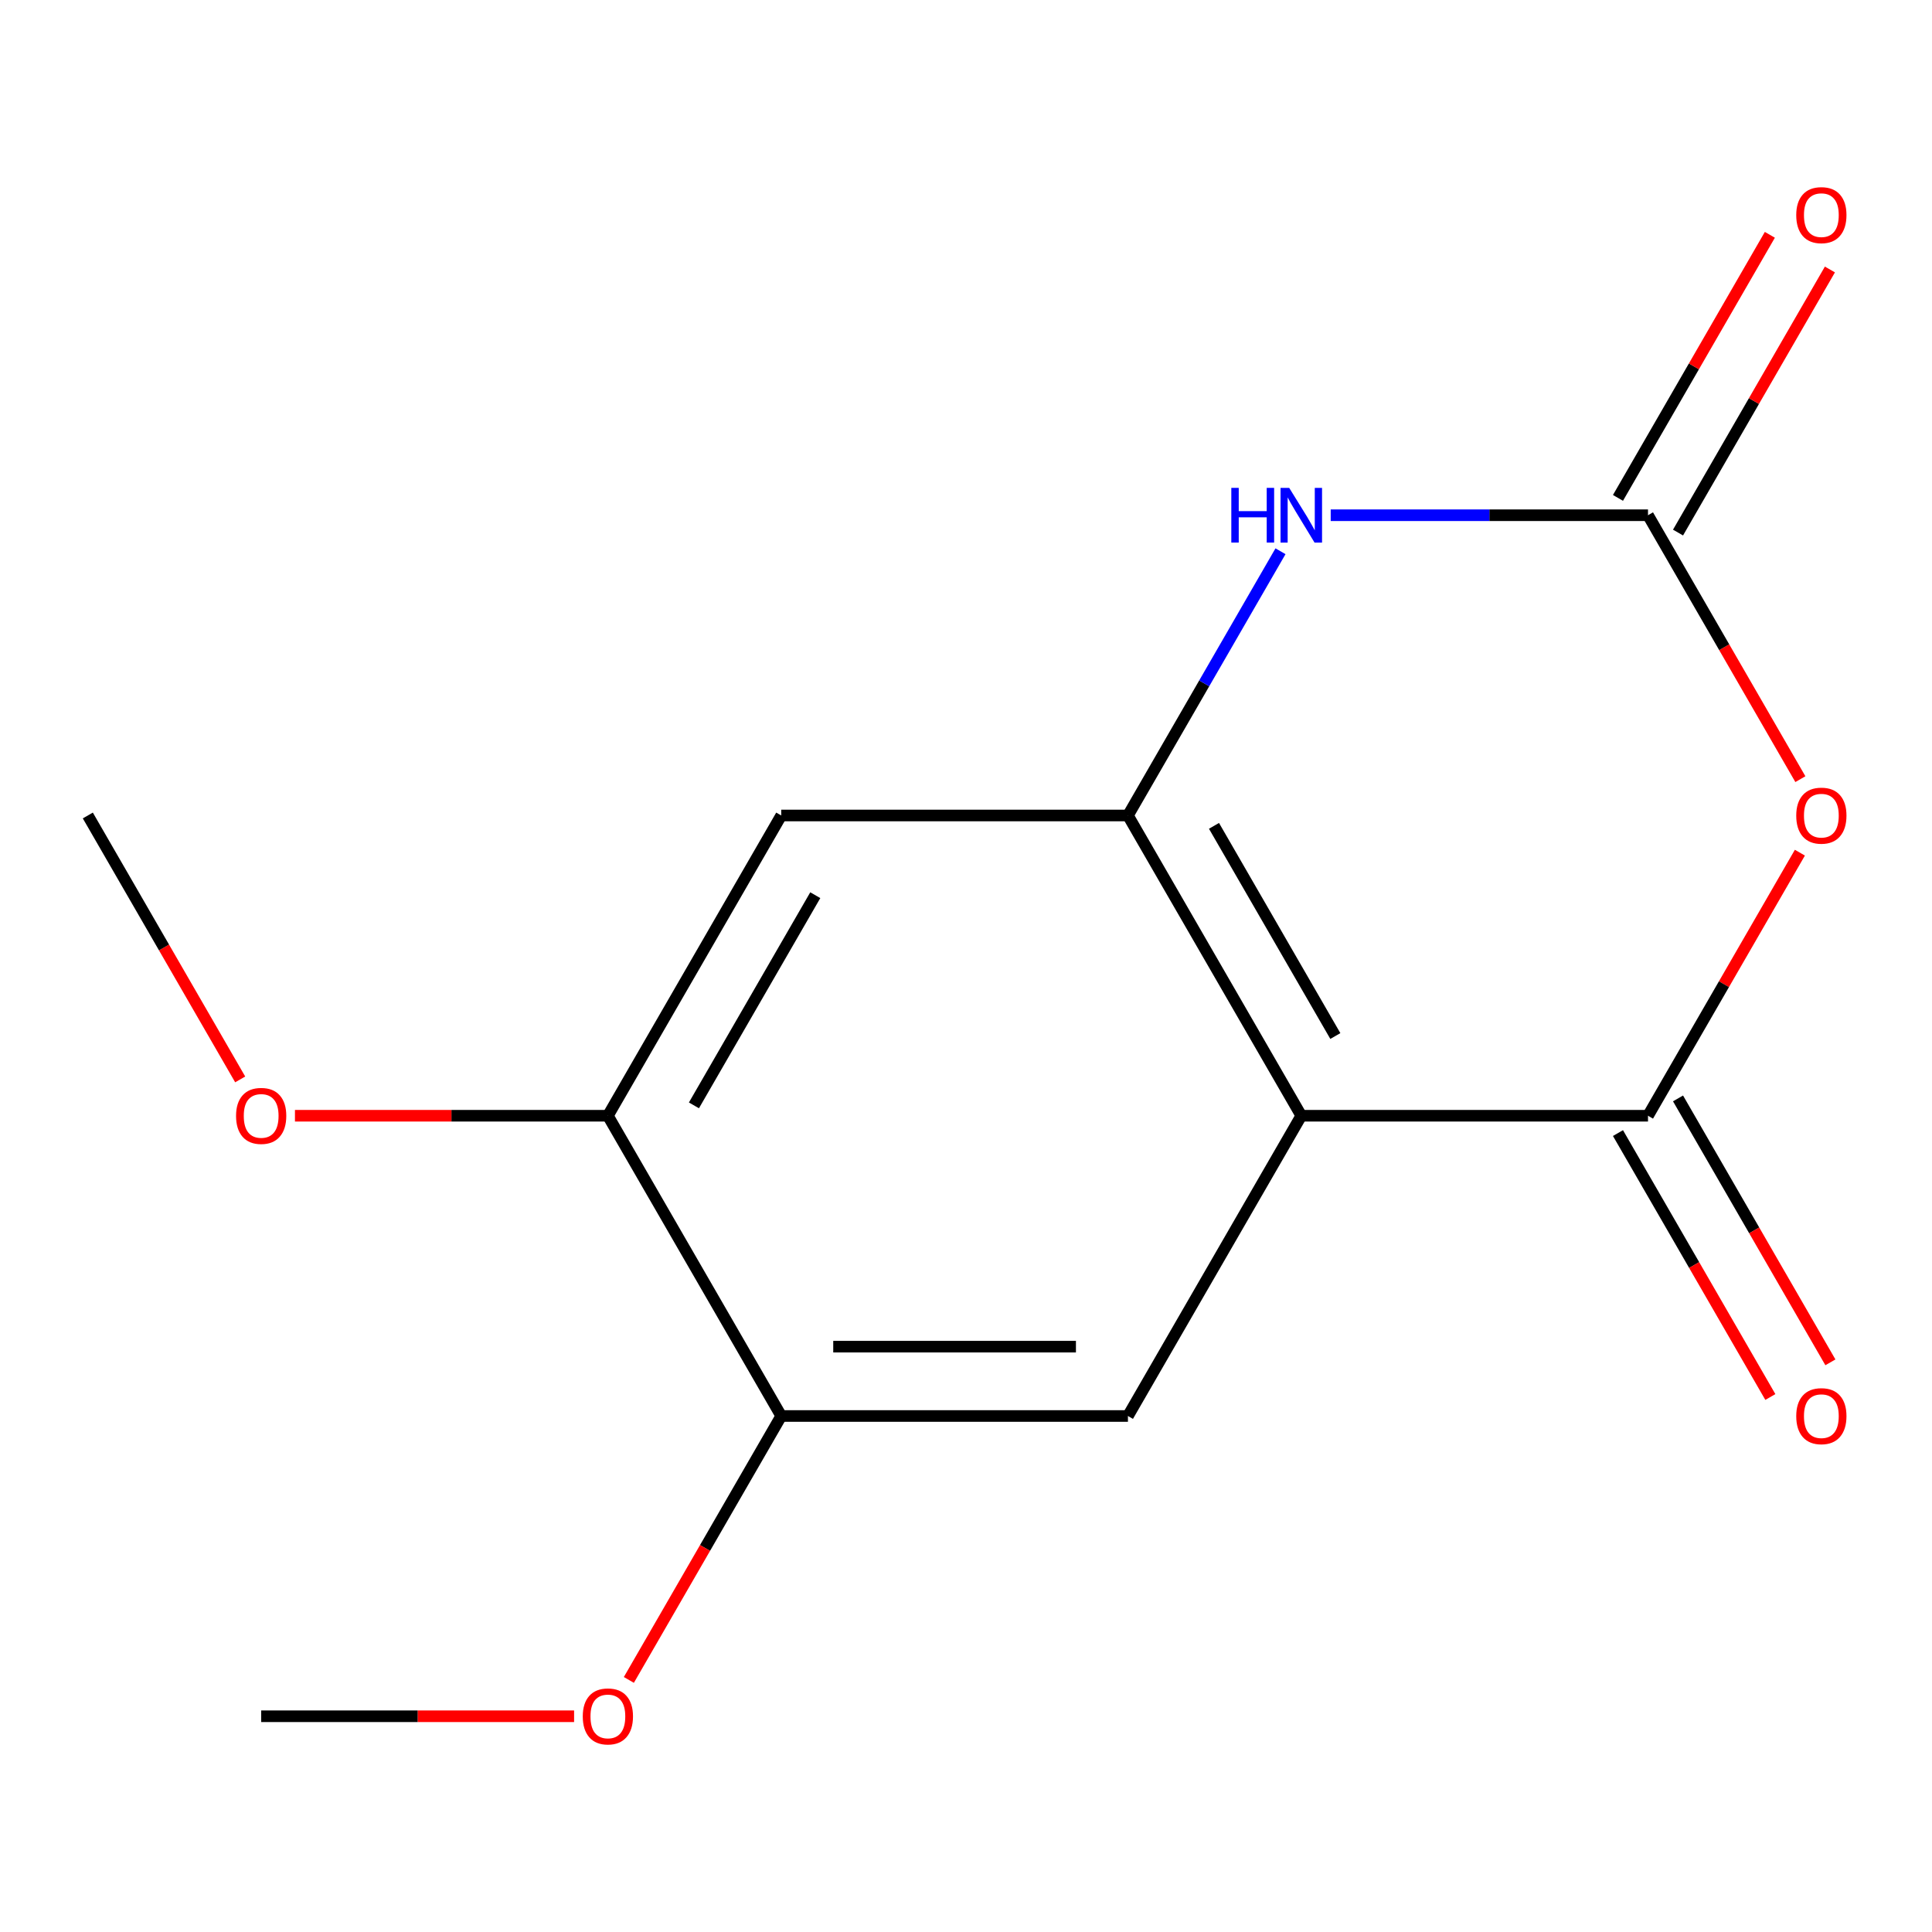 <?xml version='1.0' encoding='iso-8859-1'?>
<svg version='1.1' baseProfile='full'
              xmlns='http://www.w3.org/2000/svg'
                      xmlns:rdkit='http://www.rdkit.org/xml'
                      xmlns:xlink='http://www.w3.org/1999/xlink'
                  xml:space='preserve'
width='1000px' height='1000px' viewBox='0 0 1000 1000'>
<!-- END OF HEADER -->
<rect style='opacity:1.0;fill:#FFFFFF;stroke:none' width='1000' height='1000' x='0' y='0'> </rect>
<path class='bond-1' d='M 673.547,577.506 L 853.002,577.506' style='fill:none;fill-rule:evenodd;stroke:#000000;stroke-width:6px;stroke-linecap:butt;stroke-linejoin:miter;stroke-opacity:1' />
<path class='bond-2' d='M 673.547,577.506 L 583.819,422.094' style='fill:none;fill-rule:evenodd;stroke:#000000;stroke-width:6px;stroke-linecap:butt;stroke-linejoin:miter;stroke-opacity:1' />
<path class='bond-2' d='M 691.17,536.249 L 628.361,427.46' style='fill:none;fill-rule:evenodd;stroke:#000000;stroke-width:6px;stroke-linecap:butt;stroke-linejoin:miter;stroke-opacity:1' />
<path class='bond-5' d='M 673.547,577.506 L 583.819,732.919' style='fill:none;fill-rule:evenodd;stroke:#000000;stroke-width:6px;stroke-linecap:butt;stroke-linejoin:miter;stroke-opacity:1' />
<path class='bond-0' d='M 931.617,441.34 L 892.31,509.423' style='fill:none;fill-rule:evenodd;stroke:#FF0000;stroke-width:6px;stroke-linecap:butt;stroke-linejoin:miter;stroke-opacity:1' />
<path class='bond-0' d='M 892.31,509.423 L 853.002,577.506' style='fill:none;fill-rule:evenodd;stroke:#000000;stroke-width:6px;stroke-linecap:butt;stroke-linejoin:miter;stroke-opacity:1' />
<path class='bond-16' d='M 931.871,403.287 L 892.437,334.984' style='fill:none;fill-rule:evenodd;stroke:#FF0000;stroke-width:6px;stroke-linecap:butt;stroke-linejoin:miter;stroke-opacity:1' />
<path class='bond-16' d='M 892.437,334.984 L 853.002,266.681' style='fill:none;fill-rule:evenodd;stroke:#000000;stroke-width:6px;stroke-linecap:butt;stroke-linejoin:miter;stroke-opacity:1' />
<path class='bond-9' d='M 837.461,586.479 L 876.895,654.782' style='fill:none;fill-rule:evenodd;stroke:#000000;stroke-width:6px;stroke-linecap:butt;stroke-linejoin:miter;stroke-opacity:1' />
<path class='bond-9' d='M 876.895,654.782 L 916.33,723.085' style='fill:none;fill-rule:evenodd;stroke:#FF0000;stroke-width:6px;stroke-linecap:butt;stroke-linejoin:miter;stroke-opacity:1' />
<path class='bond-9' d='M 868.543,568.534 L 907.978,636.837' style='fill:none;fill-rule:evenodd;stroke:#000000;stroke-width:6px;stroke-linecap:butt;stroke-linejoin:miter;stroke-opacity:1' />
<path class='bond-9' d='M 907.978,636.837 L 947.413,705.14' style='fill:none;fill-rule:evenodd;stroke:#FF0000;stroke-width:6px;stroke-linecap:butt;stroke-linejoin:miter;stroke-opacity:1' />
<path class='bond-4' d='M 583.819,422.094 L 623.3,353.711' style='fill:none;fill-rule:evenodd;stroke:#000000;stroke-width:6px;stroke-linecap:butt;stroke-linejoin:miter;stroke-opacity:1' />
<path class='bond-4' d='M 623.3,353.711 L 662.781,285.328' style='fill:none;fill-rule:evenodd;stroke:#0000FF;stroke-width:6px;stroke-linecap:butt;stroke-linejoin:miter;stroke-opacity:1' />
<path class='bond-6' d='M 583.819,422.094 L 404.364,422.094' style='fill:none;fill-rule:evenodd;stroke:#000000;stroke-width:6px;stroke-linecap:butt;stroke-linejoin:miter;stroke-opacity:1' />
<path class='bond-3' d='M 853.002,266.681 L 770.887,266.681' style='fill:none;fill-rule:evenodd;stroke:#000000;stroke-width:6px;stroke-linecap:butt;stroke-linejoin:miter;stroke-opacity:1' />
<path class='bond-3' d='M 770.887,266.681 L 688.773,266.681' style='fill:none;fill-rule:evenodd;stroke:#0000FF;stroke-width:6px;stroke-linecap:butt;stroke-linejoin:miter;stroke-opacity:1' />
<path class='bond-10' d='M 868.543,275.654 L 907.851,207.571' style='fill:none;fill-rule:evenodd;stroke:#000000;stroke-width:6px;stroke-linecap:butt;stroke-linejoin:miter;stroke-opacity:1' />
<path class='bond-10' d='M 907.851,207.571 L 947.159,139.488' style='fill:none;fill-rule:evenodd;stroke:#FF0000;stroke-width:6px;stroke-linecap:butt;stroke-linejoin:miter;stroke-opacity:1' />
<path class='bond-10' d='M 837.461,257.708 L 876.768,189.625' style='fill:none;fill-rule:evenodd;stroke:#000000;stroke-width:6px;stroke-linecap:butt;stroke-linejoin:miter;stroke-opacity:1' />
<path class='bond-10' d='M 876.768,189.625 L 916.076,121.542' style='fill:none;fill-rule:evenodd;stroke:#FF0000;stroke-width:6px;stroke-linecap:butt;stroke-linejoin:miter;stroke-opacity:1' />
<path class='bond-7' d='M 583.819,732.919 L 404.364,732.919' style='fill:none;fill-rule:evenodd;stroke:#000000;stroke-width:6px;stroke-linecap:butt;stroke-linejoin:miter;stroke-opacity:1' />
<path class='bond-7' d='M 556.901,697.028 L 431.283,697.028' style='fill:none;fill-rule:evenodd;stroke:#000000;stroke-width:6px;stroke-linecap:butt;stroke-linejoin:miter;stroke-opacity:1' />
<path class='bond-15' d='M 404.364,422.094 L 314.637,577.506' style='fill:none;fill-rule:evenodd;stroke:#000000;stroke-width:6px;stroke-linecap:butt;stroke-linejoin:miter;stroke-opacity:1' />
<path class='bond-15' d='M 421.988,463.351 L 359.179,572.14' style='fill:none;fill-rule:evenodd;stroke:#000000;stroke-width:6px;stroke-linecap:butt;stroke-linejoin:miter;stroke-opacity:1' />
<path class='bond-8' d='M 404.364,732.919 L 314.637,577.506' style='fill:none;fill-rule:evenodd;stroke:#000000;stroke-width:6px;stroke-linecap:butt;stroke-linejoin:miter;stroke-opacity:1' />
<path class='bond-11' d='M 404.364,732.919 L 364.93,801.222' style='fill:none;fill-rule:evenodd;stroke:#000000;stroke-width:6px;stroke-linecap:butt;stroke-linejoin:miter;stroke-opacity:1' />
<path class='bond-11' d='M 364.93,801.222 L 325.495,869.525' style='fill:none;fill-rule:evenodd;stroke:#FF0000;stroke-width:6px;stroke-linecap:butt;stroke-linejoin:miter;stroke-opacity:1' />
<path class='bond-12' d='M 314.637,577.506 L 233.653,577.506' style='fill:none;fill-rule:evenodd;stroke:#000000;stroke-width:6px;stroke-linecap:butt;stroke-linejoin:miter;stroke-opacity:1' />
<path class='bond-12' d='M 233.653,577.506 L 152.668,577.506' style='fill:none;fill-rule:evenodd;stroke:#FF0000;stroke-width:6px;stroke-linecap:butt;stroke-linejoin:miter;stroke-opacity:1' />
<path class='bond-13' d='M 297.151,888.331 L 216.166,888.331' style='fill:none;fill-rule:evenodd;stroke:#FF0000;stroke-width:6px;stroke-linecap:butt;stroke-linejoin:miter;stroke-opacity:1' />
<path class='bond-13' d='M 216.166,888.331 L 135.182,888.331' style='fill:none;fill-rule:evenodd;stroke:#000000;stroke-width:6px;stroke-linecap:butt;stroke-linejoin:miter;stroke-opacity:1' />
<path class='bond-14' d='M 124.324,558.7 L 84.889,490.397' style='fill:none;fill-rule:evenodd;stroke:#FF0000;stroke-width:6px;stroke-linecap:butt;stroke-linejoin:miter;stroke-opacity:1' />
<path class='bond-14' d='M 84.889,490.397 L 45.455,422.094' style='fill:none;fill-rule:evenodd;stroke:#000000;stroke-width:6px;stroke-linecap:butt;stroke-linejoin:miter;stroke-opacity:1' />
<path  class='atom-1' d='M 929.729 422.174
Q 929.729 415.374, 933.089 411.574
Q 936.449 407.774, 942.729 407.774
Q 949.009 407.774, 952.369 411.574
Q 955.729 415.374, 955.729 422.174
Q 955.729 429.054, 952.329 432.974
Q 948.929 436.854, 942.729 436.854
Q 936.489 436.854, 933.089 432.974
Q 929.729 429.094, 929.729 422.174
M 942.729 433.654
Q 947.049 433.654, 949.369 430.774
Q 951.729 427.854, 951.729 422.174
Q 951.729 416.614, 949.369 413.814
Q 947.049 410.974, 942.729 410.974
Q 938.409 410.974, 936.049 413.774
Q 933.729 416.574, 933.729 422.174
Q 933.729 427.894, 936.049 430.774
Q 938.409 433.654, 942.729 433.654
' fill='#FF0000'/>
<path  class='atom-5' d='M 637.327 252.521
L 641.167 252.521
L 641.167 264.561
L 655.647 264.561
L 655.647 252.521
L 659.487 252.521
L 659.487 280.841
L 655.647 280.841
L 655.647 267.761
L 641.167 267.761
L 641.167 280.841
L 637.327 280.841
L 637.327 252.521
' fill='#0000FF'/>
<path  class='atom-5' d='M 667.287 252.521
L 676.567 267.521
Q 677.487 269.001, 678.967 271.681
Q 680.447 274.361, 680.527 274.521
L 680.527 252.521
L 684.287 252.521
L 684.287 280.841
L 680.407 280.841
L 670.447 264.441
Q 669.287 262.521, 668.047 260.321
Q 666.847 258.121, 666.487 257.441
L 666.487 280.841
L 662.807 280.841
L 662.807 252.521
L 667.287 252.521
' fill='#0000FF'/>
<path  class='atom-10' d='M 929.729 732.999
Q 929.729 726.199, 933.089 722.399
Q 936.449 718.599, 942.729 718.599
Q 949.009 718.599, 952.369 722.399
Q 955.729 726.199, 955.729 732.999
Q 955.729 739.879, 952.329 743.799
Q 948.929 747.679, 942.729 747.679
Q 936.489 747.679, 933.089 743.799
Q 929.729 739.919, 929.729 732.999
M 942.729 744.479
Q 947.049 744.479, 949.369 741.599
Q 951.729 738.679, 951.729 732.999
Q 951.729 727.439, 949.369 724.639
Q 947.049 721.799, 942.729 721.799
Q 938.409 721.799, 936.049 724.599
Q 933.729 727.399, 933.729 732.999
Q 933.729 738.719, 936.049 741.599
Q 938.409 744.479, 942.729 744.479
' fill='#FF0000'/>
<path  class='atom-11' d='M 929.729 111.349
Q 929.729 104.549, 933.089 100.749
Q 936.449 96.949, 942.729 96.949
Q 949.009 96.949, 952.369 100.749
Q 955.729 104.549, 955.729 111.349
Q 955.729 118.229, 952.329 122.149
Q 948.929 126.029, 942.729 126.029
Q 936.489 126.029, 933.089 122.149
Q 929.729 118.269, 929.729 111.349
M 942.729 122.829
Q 947.049 122.829, 949.369 119.949
Q 951.729 117.029, 951.729 111.349
Q 951.729 105.789, 949.369 102.989
Q 947.049 100.149, 942.729 100.149
Q 938.409 100.149, 936.049 102.949
Q 933.729 105.749, 933.729 111.349
Q 933.729 117.069, 936.049 119.949
Q 938.409 122.829, 942.729 122.829
' fill='#FF0000'/>
<path  class='atom-12' d='M 301.637 888.411
Q 301.637 881.611, 304.997 877.811
Q 308.357 874.011, 314.637 874.011
Q 320.917 874.011, 324.277 877.811
Q 327.637 881.611, 327.637 888.411
Q 327.637 895.291, 324.237 899.211
Q 320.837 903.091, 314.637 903.091
Q 308.397 903.091, 304.997 899.211
Q 301.637 895.331, 301.637 888.411
M 314.637 899.891
Q 318.957 899.891, 321.277 897.011
Q 323.637 894.091, 323.637 888.411
Q 323.637 882.851, 321.277 880.051
Q 318.957 877.211, 314.637 877.211
Q 310.317 877.211, 307.957 880.011
Q 305.637 882.811, 305.637 888.411
Q 305.637 894.131, 307.957 897.011
Q 310.317 899.891, 314.637 899.891
' fill='#FF0000'/>
<path  class='atom-13' d='M 122.182 577.586
Q 122.182 570.786, 125.542 566.986
Q 128.902 563.186, 135.182 563.186
Q 141.462 563.186, 144.822 566.986
Q 148.182 570.786, 148.182 577.586
Q 148.182 584.466, 144.782 588.386
Q 141.382 592.266, 135.182 592.266
Q 128.942 592.266, 125.542 588.386
Q 122.182 584.506, 122.182 577.586
M 135.182 589.066
Q 139.502 589.066, 141.822 586.186
Q 144.182 583.266, 144.182 577.586
Q 144.182 572.026, 141.822 569.226
Q 139.502 566.386, 135.182 566.386
Q 130.862 566.386, 128.502 569.186
Q 126.182 571.986, 126.182 577.586
Q 126.182 583.306, 128.502 586.186
Q 130.862 589.066, 135.182 589.066
' fill='#FF0000'/>
</svg>
